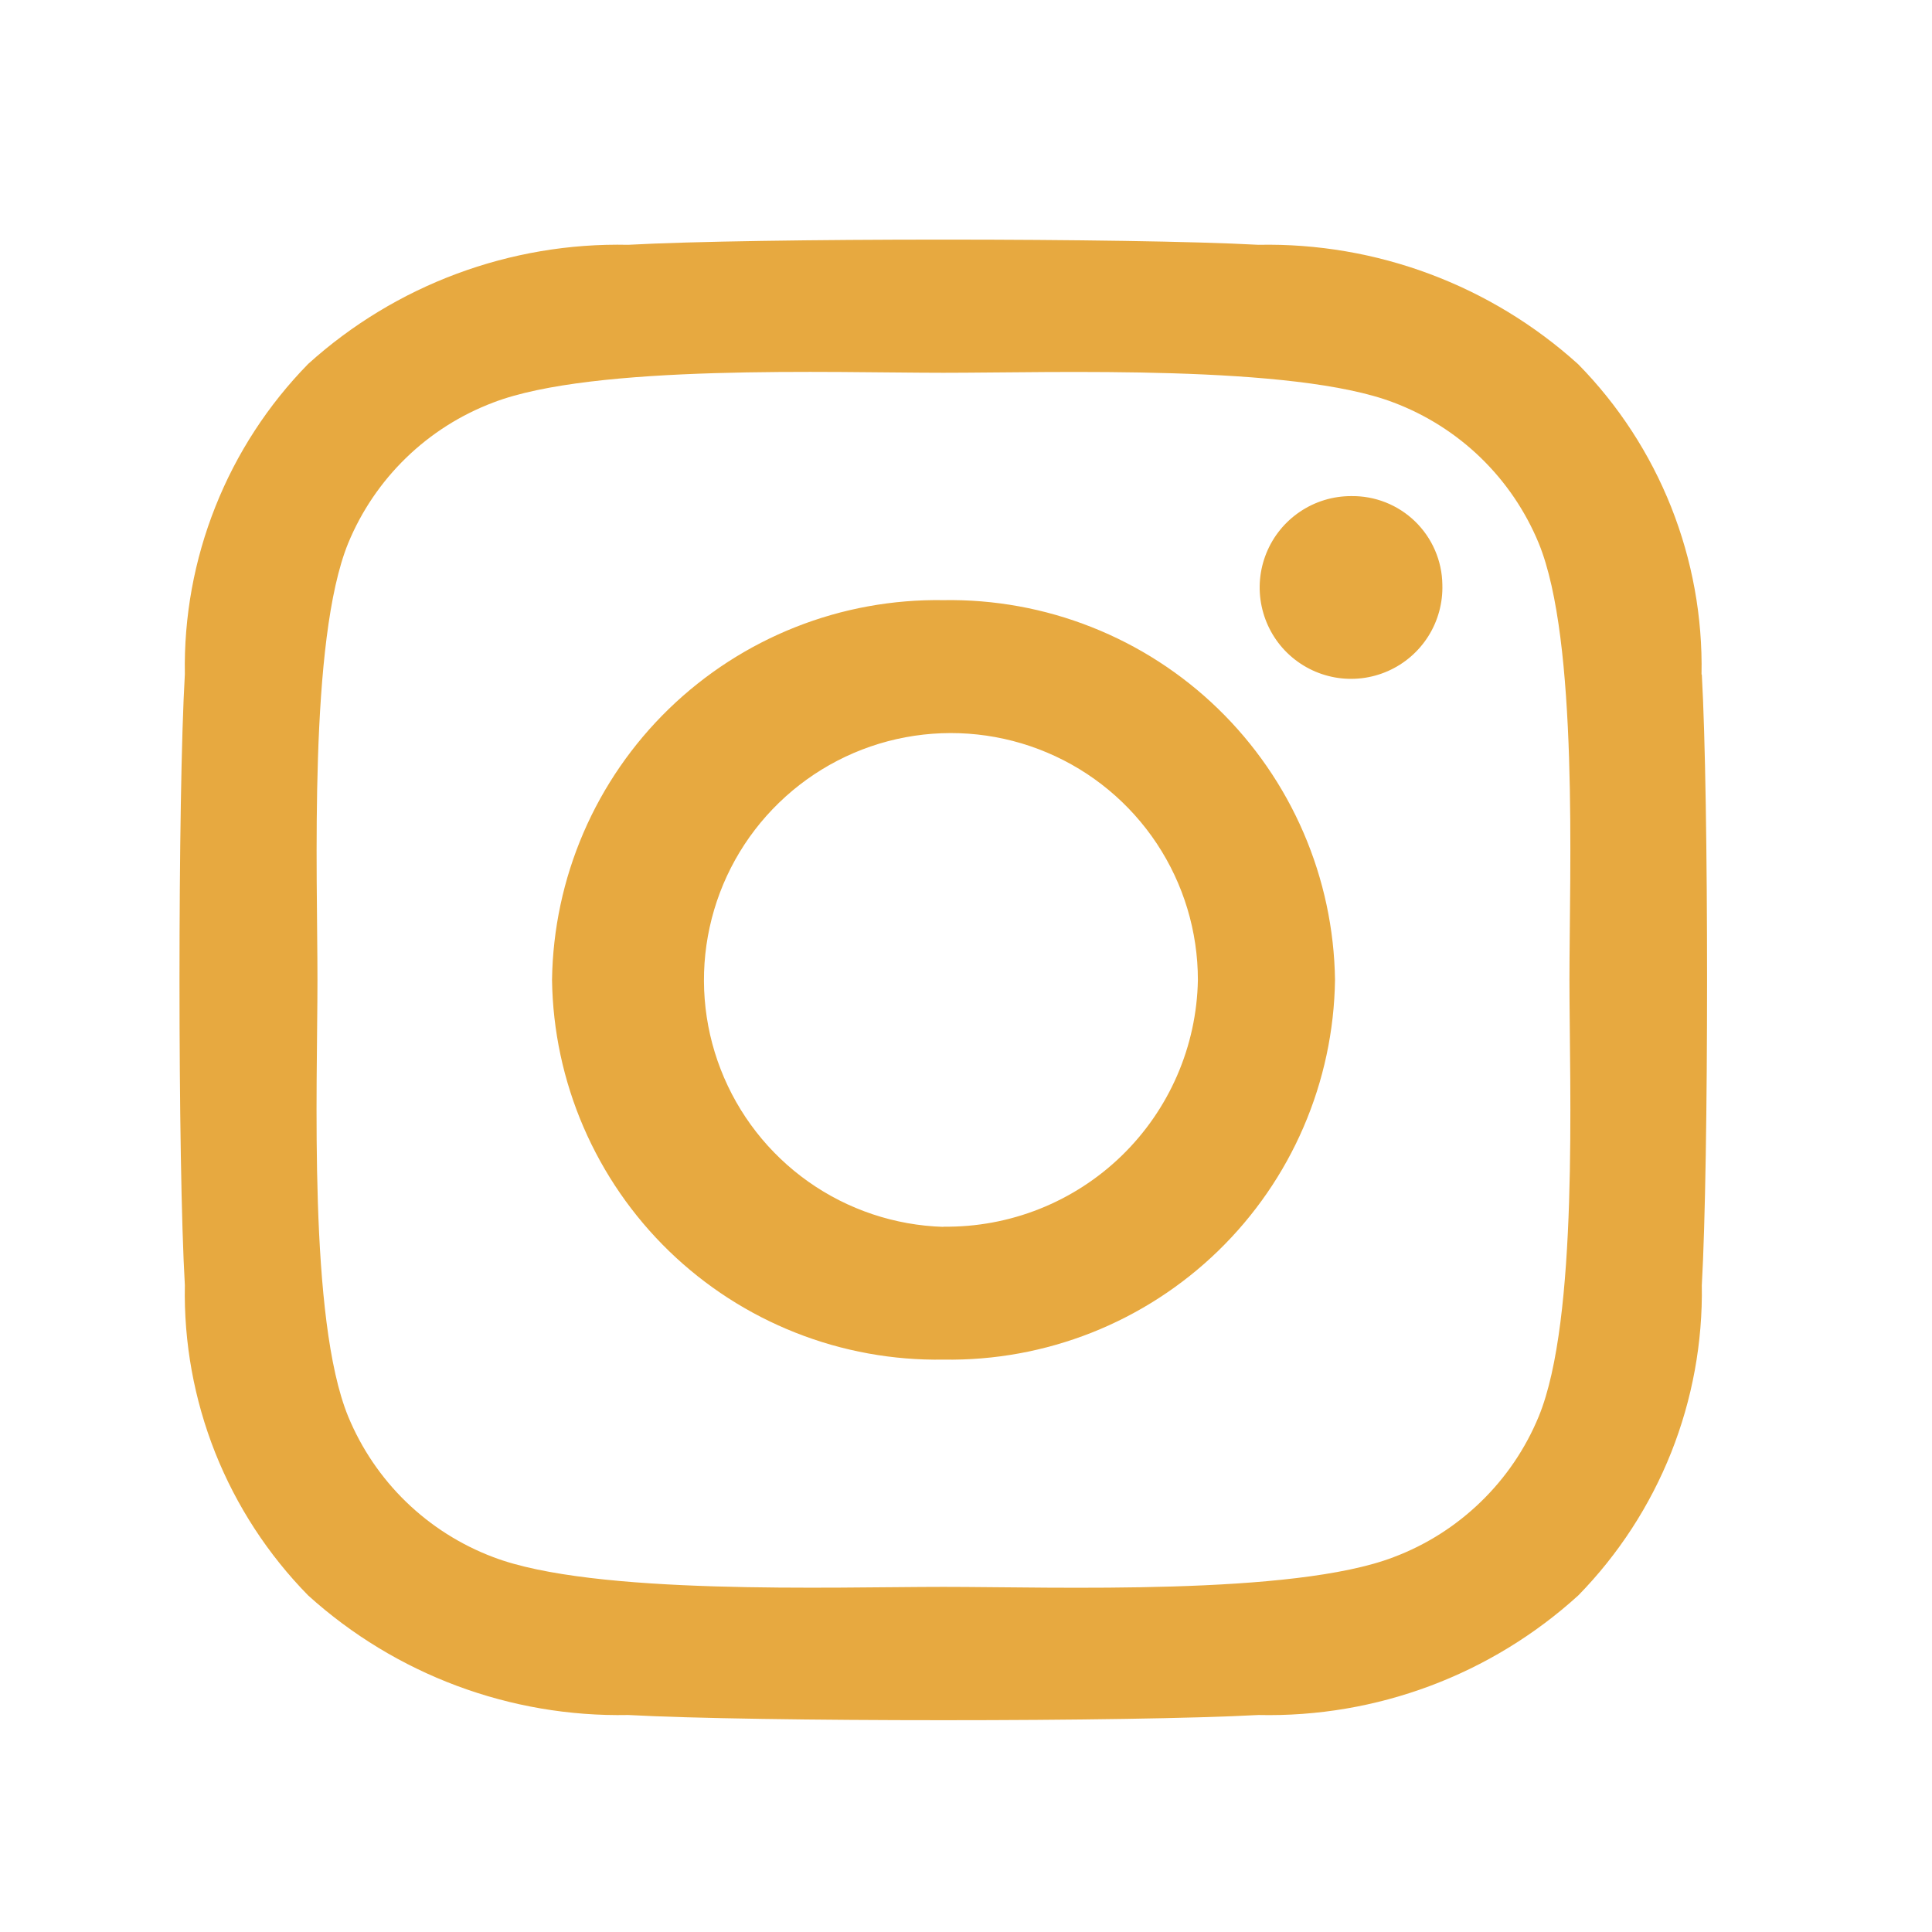 <svg width="41" height="41" viewBox="0 0 41 41" fill="none" xmlns="http://www.w3.org/2000/svg">
<g clip-path="url(#clip0_2034_341)">
<path d="M20.021 12.736C18.946 12.719 17.878 12.913 16.879 13.309C15.879 13.705 14.968 14.294 14.196 15.042C13.424 15.791 12.808 16.684 12.382 17.672C11.957 18.659 11.73 19.72 11.715 20.795C11.73 21.87 11.957 22.932 12.383 23.919C12.809 24.906 13.425 25.8 14.197 26.549C14.969 27.297 15.881 27.886 16.881 28.281C17.881 28.677 18.949 28.871 20.024 28.853C21.099 28.871 22.167 28.676 23.166 28.281C24.166 27.885 25.078 27.296 25.849 26.548C26.621 25.799 27.238 24.906 27.663 23.919C28.089 22.932 28.316 21.87 28.331 20.795C28.316 19.72 28.089 18.658 27.663 17.671C27.237 16.683 26.621 15.79 25.849 15.041C25.077 14.292 24.165 13.703 23.165 13.308C22.165 12.912 21.096 12.718 20.021 12.736ZM20.021 26.036C18.992 26.005 17.994 25.671 17.154 25.077C16.313 24.482 15.666 23.653 15.294 22.693C14.921 21.733 14.84 20.684 15.06 19.678C15.28 18.672 15.791 17.753 16.531 17.036C17.27 16.319 18.204 15.835 19.216 15.646C20.228 15.457 21.274 15.57 22.222 15.971C23.171 16.372 23.98 17.044 24.549 17.902C25.118 18.761 25.421 19.767 25.421 20.797C25.396 22.206 24.813 23.548 23.801 24.529C22.789 25.51 21.43 26.05 20.021 26.032V26.036ZM30.609 12.407C30.621 12.793 30.517 13.174 30.312 13.5C30.106 13.827 29.808 14.085 29.454 14.241C29.101 14.397 28.71 14.444 28.33 14.376C27.95 14.308 27.599 14.128 27.321 13.859C27.044 13.591 26.854 13.245 26.774 12.867C26.694 12.49 26.729 12.097 26.874 11.739C27.019 11.381 27.267 11.075 27.588 10.859C27.908 10.643 28.285 10.528 28.671 10.528C28.922 10.524 29.171 10.569 29.404 10.661C29.637 10.753 29.85 10.891 30.03 11.065C30.21 11.24 30.354 11.448 30.453 11.678C30.553 11.909 30.606 12.156 30.609 12.407ZM36.109 14.314C36.133 13.098 35.913 11.889 35.464 10.758C35.014 9.627 34.344 8.597 33.491 7.729C31.634 6.051 29.207 5.144 26.704 5.195C24.028 5.048 16.004 5.048 13.332 5.195C10.829 5.14 8.399 6.044 6.541 7.722C5.69 8.591 5.02 9.621 4.571 10.752C4.121 11.882 3.901 13.091 3.923 14.307C3.771 16.902 3.771 24.679 3.923 27.274C3.899 28.491 4.119 29.7 4.568 30.831C5.018 31.961 5.689 32.991 6.541 33.859C8.399 35.538 10.828 36.445 13.332 36.395C16.008 36.542 24.032 36.542 26.704 36.395C29.21 36.452 31.641 35.543 33.495 33.856C34.345 32.986 35.014 31.957 35.464 30.827C35.913 29.698 36.135 28.49 36.115 27.274C36.264 24.679 36.264 16.909 36.115 14.314H36.109ZM32.655 30.058C32.374 30.741 31.955 31.358 31.425 31.871C30.895 32.385 30.266 32.785 29.575 33.045C27.442 33.865 22.375 33.676 20.022 33.676C17.669 33.676 12.595 33.858 10.469 33.045C9.778 32.785 9.148 32.385 8.618 31.872C8.088 31.358 7.67 30.741 7.388 30.058C6.542 27.989 6.737 23.08 6.737 20.794C6.737 18.508 6.549 13.594 7.388 11.53C7.669 10.848 8.088 10.23 8.618 9.716C9.148 9.202 9.777 8.803 10.468 8.542C12.601 7.722 17.668 7.911 20.021 7.911C22.374 7.911 27.448 7.729 29.574 8.542C30.265 8.803 30.895 9.202 31.425 9.716C31.955 10.23 32.374 10.848 32.655 11.53C33.501 13.599 33.306 18.508 33.306 20.794C33.306 23.08 33.502 27.995 32.655 30.058Z" fill="#E7A940"/>
</g>
<defs>
<clipPath id="clip0_2034_341">
<rect width="41" height="41" fill="white"/>
</clipPath>
</defs>
</svg>
